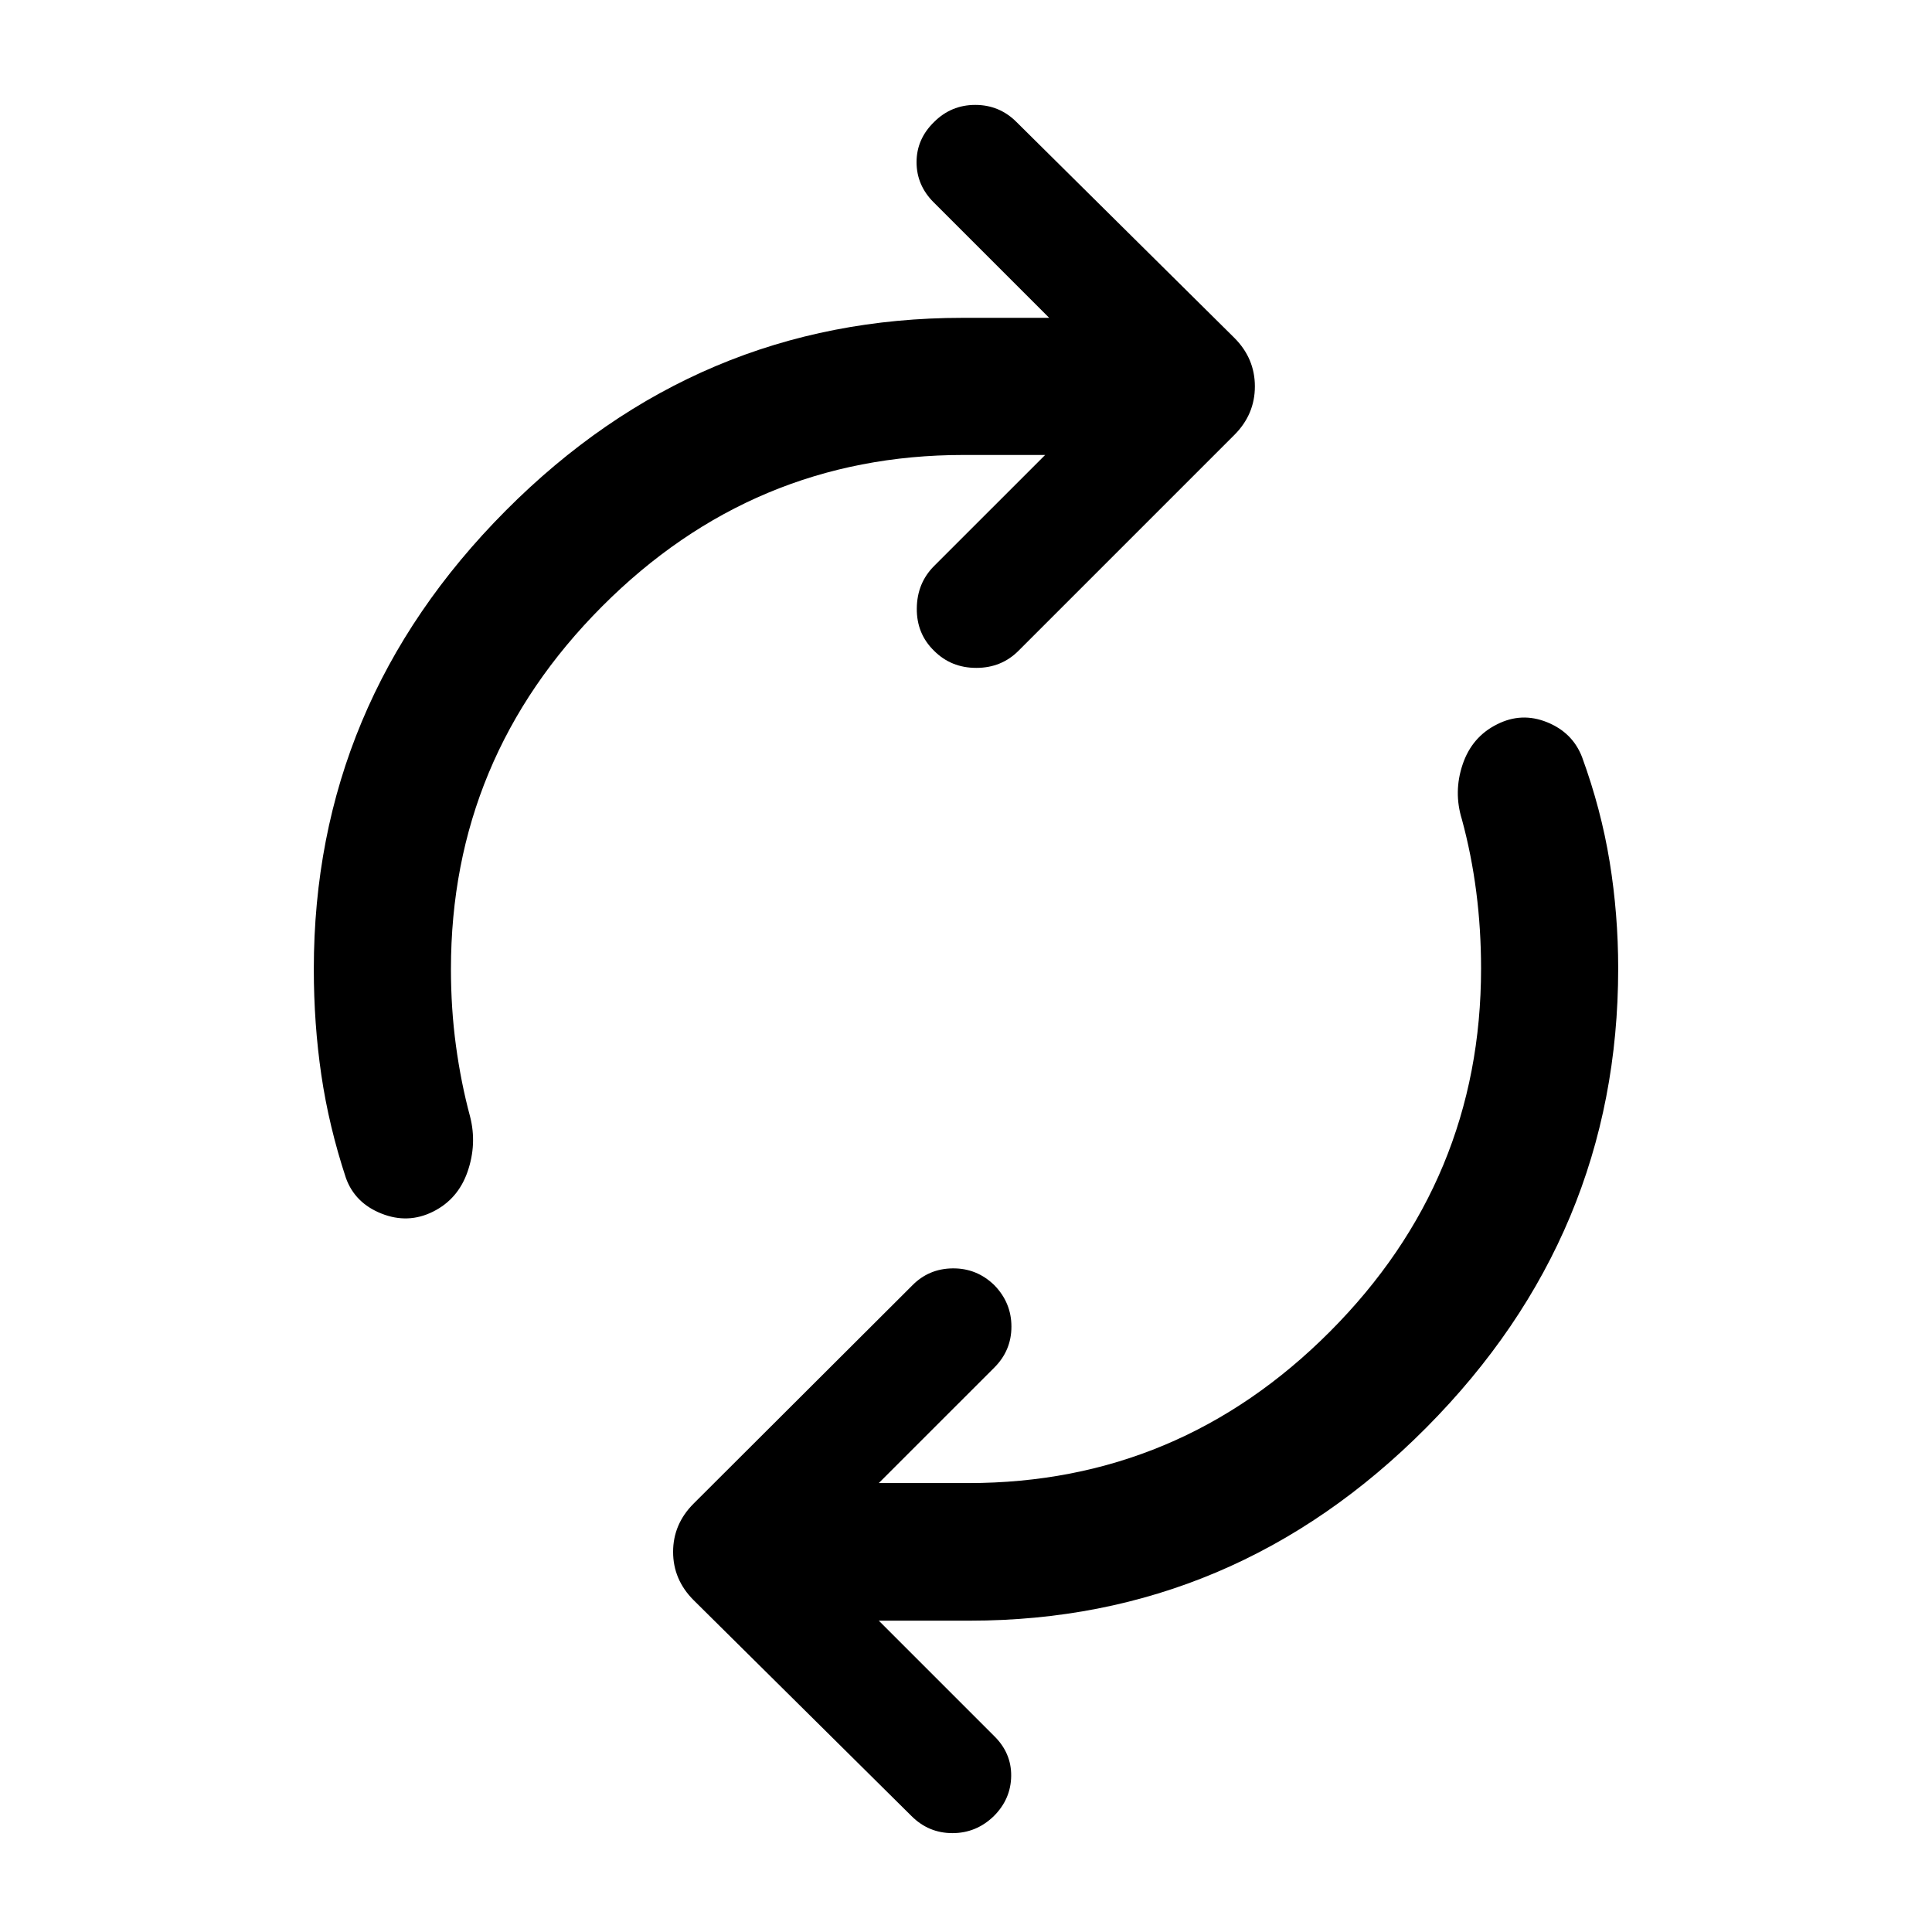 <svg xmlns="http://www.w3.org/2000/svg" width="48" height="48" viewBox="0 -960 960 960"><path d="M224.07-478.48q0 19.76 2.5 38.16 2.5 18.41 7.02 35.17 3.48 13.67-1.26 27.35-4.74 13.67-17.18 19.87-12.43 6.19-25.61.95-13.17-5.24-17.65-17.67-8.48-25.72-12.22-51.18-3.74-25.45-3.74-52.65 0-131.95 95.34-227.77 95.34-95.82 227.06-95.82h43l-57.42-57.41q-8.48-8.48-8.48-19.95 0-11.48 8.72-19.96 8.48-8.48 20.46-8.48t20.46 8.48l108.28 107.28q10.19 10.2 10.19 24.11t-10.19 24.11L506.07-636.61q-8.48 8.48-20.96 8.48t-20.96-8.48q-8.72-8.48-8.6-21.07.12-12.6 8.6-21.08l55.18-55.17H478.8q-104.6 0-179.67 75.3-75.06 75.3-75.06 180.15Zm511.86-.28q0-19.52-2.38-38.04-2.38-18.53-7.14-36.05-4.24-13.67.38-27.35 4.62-13.67 17.06-19.87 12.19-6.19 24.87-1.07 12.67 5.12 17.39 17.31 9.48 25.96 13.72 52.04 4.24 26.07 4.24 53.03 0 132.19-95.34 228.13-95.34 95.93-226.82 95.93h-45.24l57.18 57.18q8.72 8.48 8.6 19.95-.12 11.48-8.6 19.96-8.72 8.48-20.58 8.48-11.86 0-20.34-8.48L344.65-164.89q-10.19-10.2-10.19-23.99t10.19-23.99l108.52-108.28q8.24-8.48 20.22-8.6 11.98-.12 20.7 8.36 8.48 8.72 8.48 20.57 0 11.86-8.48 20.34l-57.42 57.41h44.53q104.6 0 179.67-75.3 75.06-75.3 75.06-180.39Z"/></svg>